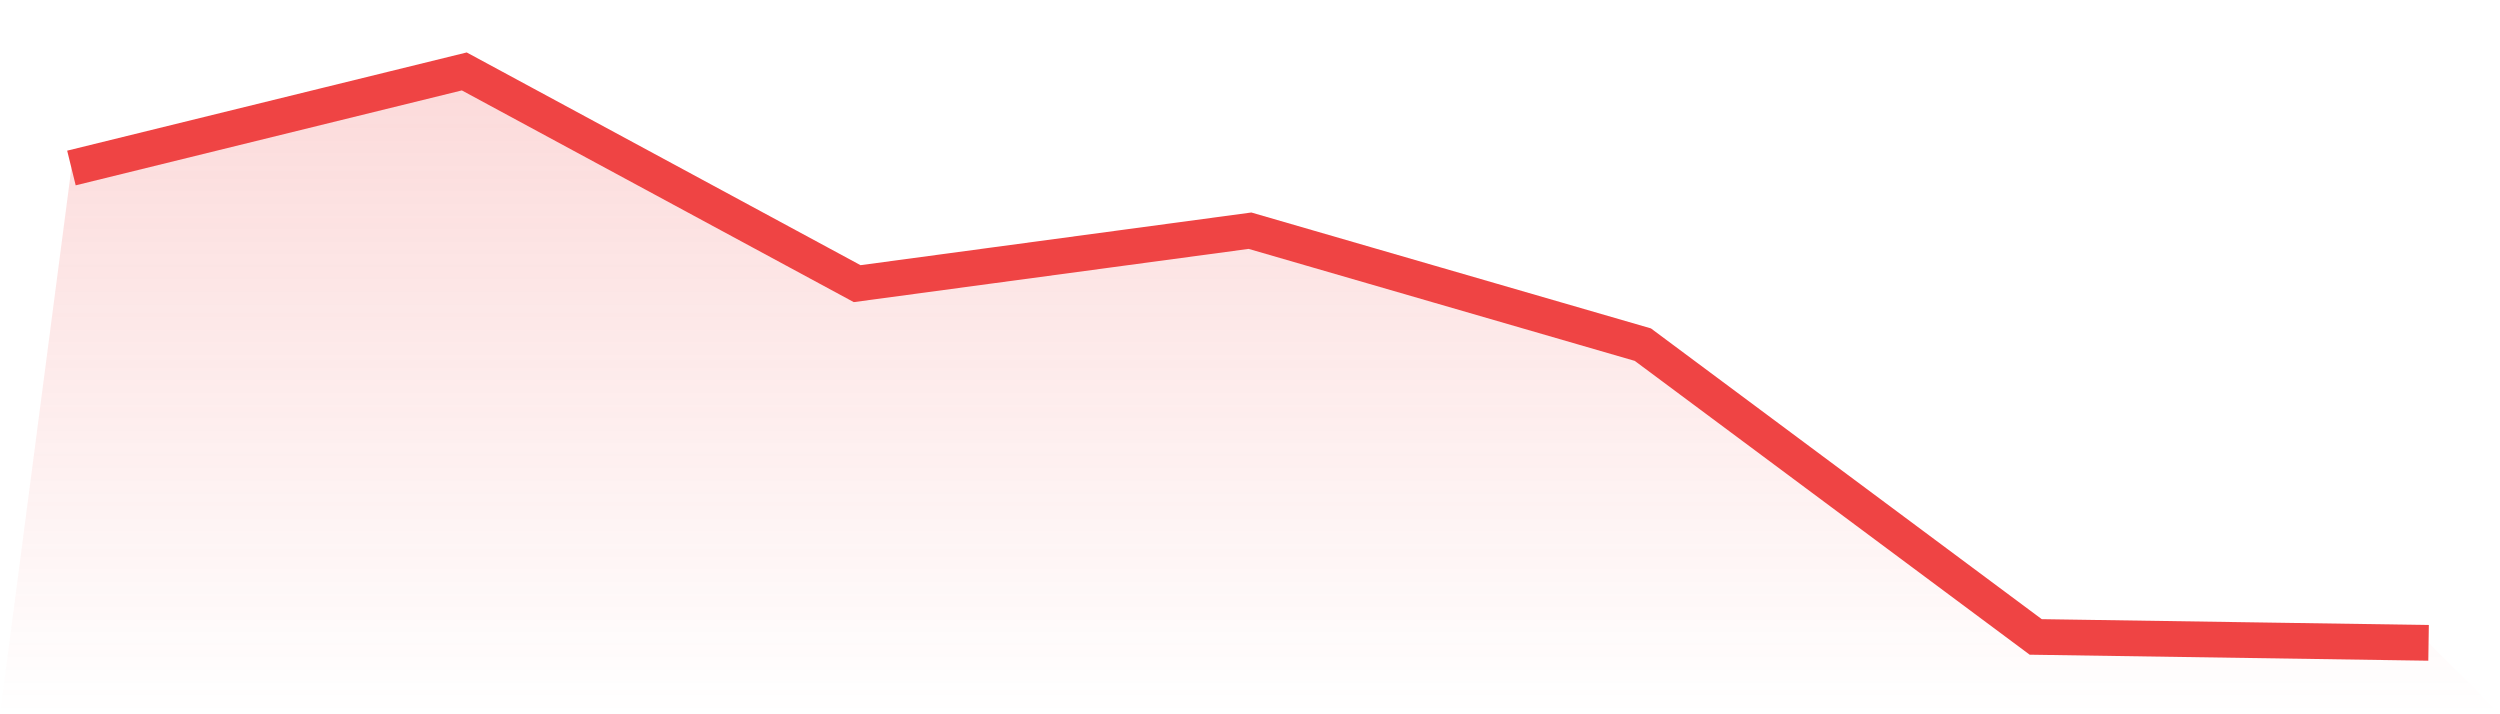 <svg viewBox="0 0 140 40" xmlns="http://www.w3.org/2000/svg">
<defs>
<linearGradient id="gradient" x1="0" x2="0" y1="0" y2="1">
<stop offset="0%" stop-color="#ef4444" stop-opacity="0.2"/>
<stop offset="100%" stop-color="#ef4444" stop-opacity="0"/>
</linearGradient>
</defs>
<path d="M4,9.408 L4,9.408 L26,4 L48,15.884 L70,12.919 L92,19.3 L114,35.668 L136,36 L140,40 L0,40 z" fill="url(#gradient)"/>
<path d="M4,9.408 L4,9.408 L26,4 L48,15.884 L70,12.919 L92,19.3 L114,35.668 L136,36" fill="none" stroke="#ef4444" stroke-width="2"/>
</svg>